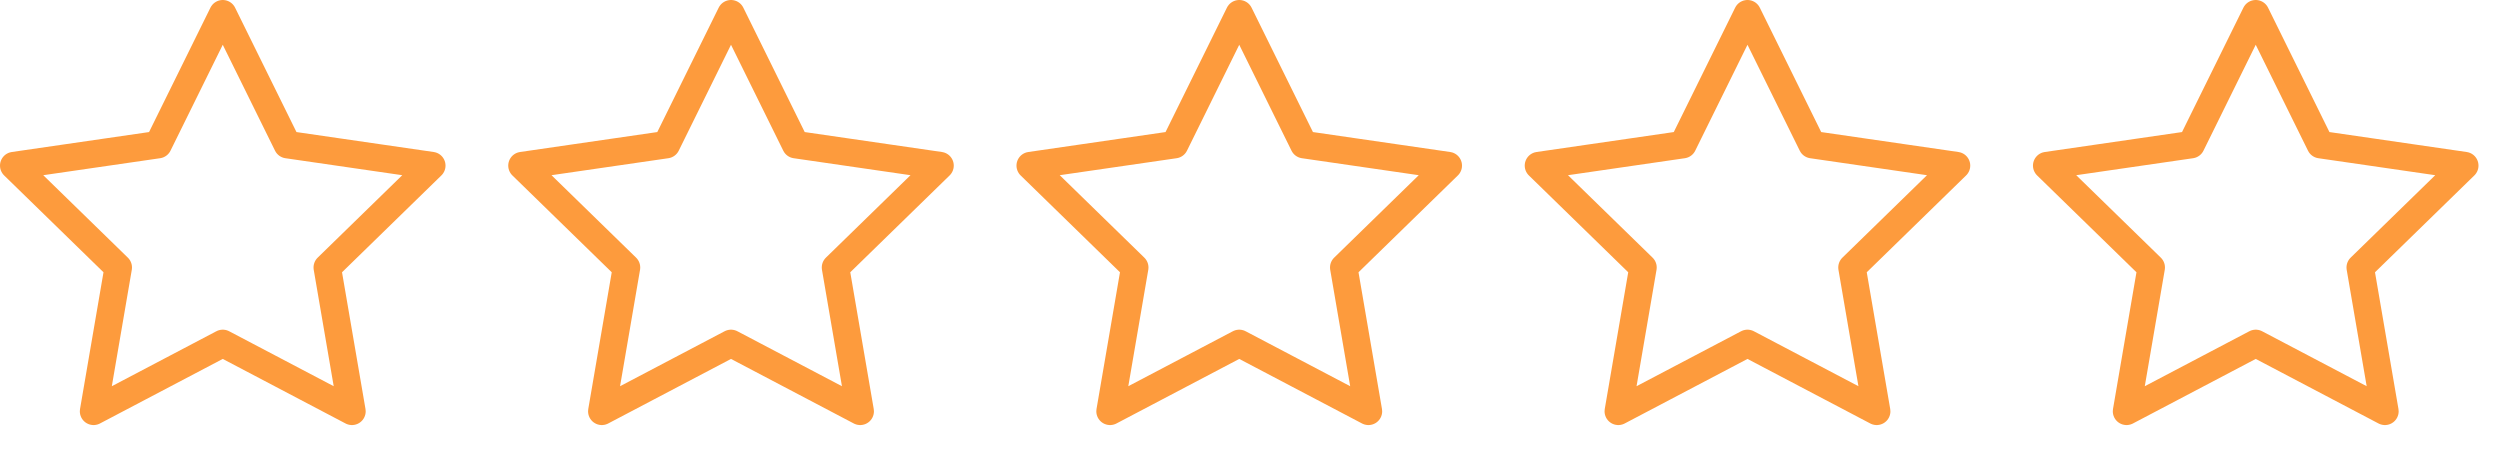 <svg id="stars-animation" xmlns="http://www.w3.org/2000/svg" xmlns:xlink="http://www.w3.org/1999/xlink" viewBox="0 0 182 33" shape-rendering="geometricPrecision" text-rendering="geometricPrecision">
<style><![CDATA[
#stars-animation-u-star-5-filled {animation: stars-animation-u-star-5-filled_c_o 3000ms linear 1 normal forwards}@keyframes stars-animation-u-star-5-filled_c_o { 0% {opacity: 0} 40% {opacity: 0} 50% {opacity: 1} 100% {opacity: 1}} #stars-animation-u-star-4-filled {animation: stars-animation-u-star-4-filled_c_o 3000ms linear 1 normal forwards}@keyframes stars-animation-u-star-4-filled_c_o { 0% {opacity: 0} 30% {opacity: 0} 40% {opacity: 1} 100% {opacity: 1}} #stars-animation-u-star-3-filled {animation: stars-animation-u-star-3-filled_c_o 3000ms linear 1 normal forwards}@keyframes stars-animation-u-star-3-filled_c_o { 0% {opacity: 0} 20% {opacity: 0} 30% {opacity: 1} 100% {opacity: 1}} #stars-animation-u-star-2-filled {animation: stars-animation-u-star-2-filled_c_o 3000ms linear 1 normal forwards}@keyframes stars-animation-u-star-2-filled_c_o { 0% {opacity: 0} 10% {opacity: 0} 20% {opacity: 1} 100% {opacity: 1}} #stars-animation-u-star-1-filled {animation: stars-animation-u-star-1-filled_c_o 3000ms linear 1 normal forwards}@keyframes stars-animation-u-star-1-filled_c_o { 0% {opacity: 0} 10% {opacity: 1} 100% {opacity: 1}}
]]></style>
<g id="stars-animation-u-stars-filled" transform="translate(.217 1)"><polygon id="stars-animation-u-star-5-filled" points="164,24 154.595,28.944 156.392,18.472 148.783,11.056 159.298,9.528 164,0" opacity="0" fill="#fd9b3d" fill-rule="evenodd"/><polygon id="stars-animation-u-star-4-filled" points="127,24 117.595,28.944 119.392,18.472 111.783,11.056 122.298,9.528 127,0 131.702,9.528 142.217,11.056 134.608,18.472 136.405,28.944" opacity="0" fill="#fd9b3d" fill-rule="evenodd"/><polygon id="stars-animation-u-star-3-filled" points="90,24 80.595,28.944 82.392,18.472 74.783,11.056 85.298,9.528 90,0 94.702,9.528 105.217,11.056 97.608,18.472 99.405,28.944" opacity="0" fill="#fd9b3d" fill-rule="evenodd"/><polygon id="stars-animation-u-star-2-filled" points="53,24 43.595,28.944 45.392,18.472 37.783,11.056 48.298,9.528 53,0 57.702,9.528 68.217,11.056 60.608,18.472 62.405,28.944" opacity="0" fill="#fd9b3d" fill-rule="evenodd"/><polygon id="stars-animation-u-star-1-filled" points="16,24 6.595,28.944 8.392,18.472 0.783,11.056 11.298,9.528 16,0 20.702,9.528 31.217,11.056 23.608,18.472 25.405,28.944" opacity="0" fill="#fd9b3d" fill-rule="evenodd"/></g><g id="stars-animation-u-stars-outlined" transform="translate(.217 1)"><polygon id="stars-animation-u-star-5-outlined" points="164,24 154.595,28.944 156.392,18.472 148.783,11.056 159.298,9.528 164,0 168.702,9.528 179.217,11.056 171.608,18.472 173.405,28.944" fill="none" fill-rule="evenodd" stroke="#fd9b3d" stroke-width="2" stroke-linejoin="round"/><polygon id="stars-animation-u-star-4-outlined" points="127,24 117.595,28.944 119.392,18.472 111.783,11.056 122.298,9.528 127,0 131.702,9.528 142.217,11.056 134.608,18.472 136.405,28.944" fill="none" fill-rule="evenodd" stroke="#fd9b3d" stroke-width="2" stroke-linejoin="round"/><polygon id="stars-animation-u-star-3-outlined" points="90,24 80.595,28.944 82.392,18.472 74.783,11.056 85.298,9.528 90,0 94.702,9.528 105.217,11.056 97.608,18.472 99.405,28.944" fill="none" fill-rule="evenodd" stroke="#fd9b3d" stroke-width="2" stroke-linejoin="round"/><polygon id="stars-animation-u-star-2-outlined" points="53,24 43.595,28.944 45.392,18.472 37.783,11.056 48.298,9.528 53,0 57.702,9.528 68.217,11.056 60.608,18.472 62.405,28.944" fill="none" fill-rule="evenodd" stroke="#fd9b3d" stroke-width="2" stroke-linejoin="round"/><polygon id="stars-animation-u-star-1-outlined" points="16,24 6.595,28.944 8.392,18.472 0.783,11.056 11.298,9.528 16,0 20.702,9.528 31.217,11.056 23.608,18.472 25.405,28.944" fill="none" fill-rule="evenodd" stroke="#fd9b3d" stroke-width="2" stroke-linejoin="round"/></g></svg>

